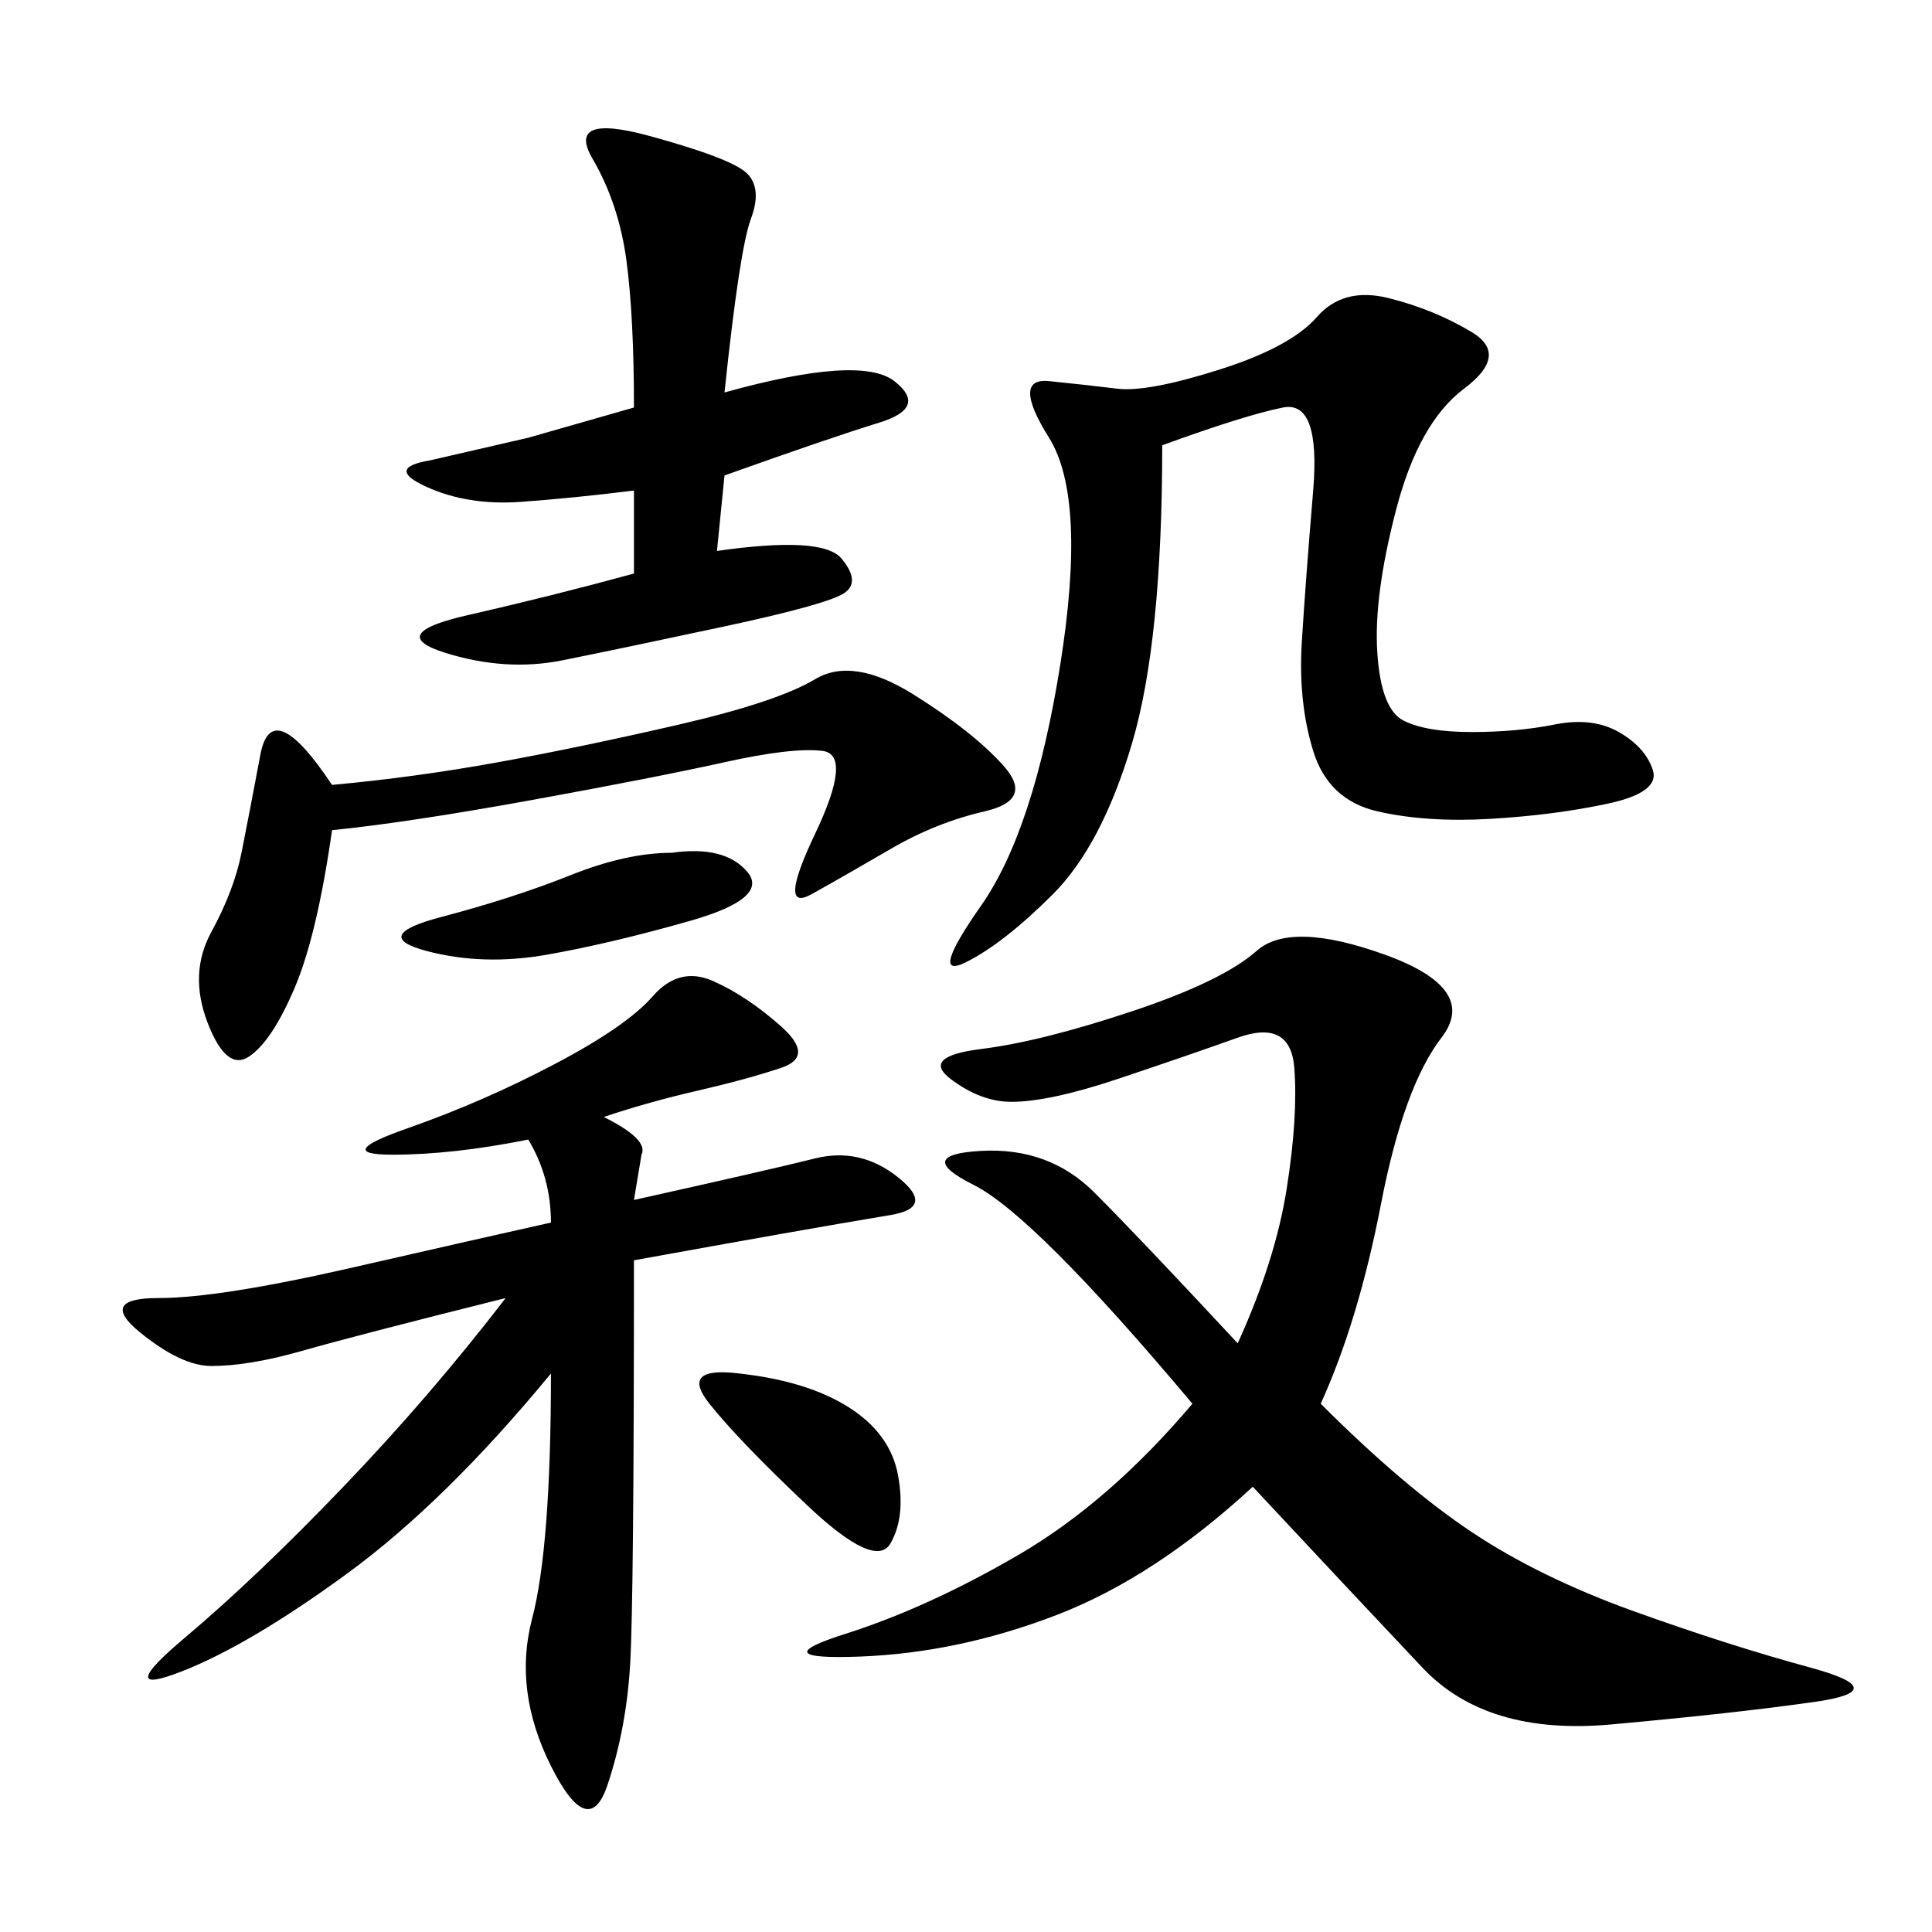 <svg xmlns="http://www.w3.org/2000/svg" xmlns:xlink="http://www.w3.org/1999/xlink" width="300" height="300"><path d="M205.08 217.97Q217.97 230.86 228.52 237.89Q239.06 244.92 253.71 250.20Q268.36 255.47 281.25 258.98Q294.14 262.50 281.84 264.26Q269.53 266.02 250.20 267.77Q230.86 269.53 220.90 258.98Q210.94 248.44 194.53 230.86L194.53 230.86Q179.30 244.92 164.06 250.78Q148.83 256.64 133.59 257.23Q118.36 257.81 131.25 253.71Q144.14 249.61 158.20 241.41Q172.27 233.20 185.16 217.97L185.16 217.97Q160.55 188.67 151.17 183.98Q141.80 179.30 152.34 178.71Q162.89 178.13 169.92 185.16Q176.95 192.19 192.19 208.59L192.19 208.59Q198.05 195.70 199.80 184.57Q201.56 173.44 200.98 165.82Q200.39 158.20 192.19 161.13Q183.98 164.06 173.44 167.58Q162.89 171.09 157.03 171.09L157.03 171.09Q152.34 171.09 147.66 167.58Q142.97 164.06 152.34 162.89Q161.72 161.72 175.78 157.03Q189.84 152.34 195.12 147.66Q200.39 142.97 215.04 148.24Q229.69 153.52 223.83 161.13Q217.97 168.75 214.45 186.91Q210.94 205.08 205.08 217.97L205.08 217.97ZM93.75 173.44Q100.78 176.95 99.61 179.30L99.61 179.30L98.44 186.33Q119.53 181.64 126.56 179.88Q133.59 178.13 139.45 182.81Q145.31 187.50 138.28 188.67Q131.25 189.84 121.29 191.60Q111.33 193.36 98.44 195.70L98.44 195.70Q98.44 248.44 97.85 258.40Q97.27 268.36 94.34 277.15Q91.41 285.94 85.55 274.22Q79.69 262.50 82.62 251.37Q85.55 240.23 85.55 213.28L85.55 213.28Q69.14 233.20 53.91 244.34Q38.67 255.47 28.13 259.57Q17.58 263.67 28.71 254.30Q39.84 244.92 53.32 230.86Q66.80 216.80 78.52 201.56L78.52 201.56Q55.08 207.42 46.88 209.77Q38.67 212.11 32.81 212.11L32.81 212.11Q28.13 212.11 21.68 206.84Q15.23 201.56 24.61 201.56L24.61 201.56Q33.98 201.56 54.49 196.88Q75 192.19 85.55 189.84L85.55 189.84Q85.55 182.81 82.03 176.95L82.03 176.95Q70.31 179.30 60.94 179.30L60.94 179.30Q51.56 179.30 63.28 175.20Q75 171.09 86.13 165.23Q97.27 159.38 101.37 154.69Q105.47 150 110.74 152.34Q116.02 154.69 121.29 159.38Q126.56 164.06 121.29 165.82Q116.02 167.58 108.40 169.34Q100.78 171.09 93.75 173.44L93.75 173.44ZM180.47 69.14Q180.47 99.61 175.78 115.43Q171.09 131.25 163.48 138.87Q155.86 146.48 150 149.41Q144.14 152.34 152.34 140.63Q160.55 128.91 164.65 103.13Q168.75 77.34 162.89 67.97Q157.03 58.59 162.89 59.18Q168.75 59.77 173.44 60.35Q178.13 60.94 189.26 57.42Q200.39 53.91 204.49 49.22Q208.59 44.53 215.63 46.29Q222.66 48.05 228.52 51.56Q234.38 55.08 227.34 60.35Q220.31 65.63 216.80 79.10Q213.28 92.58 213.87 101.37Q214.45 110.16 217.97 111.91Q221.48 113.67 228.52 113.67L228.52 113.67Q235.55 113.67 241.41 112.50Q247.27 111.33 251.37 113.67Q255.47 116.02 256.64 119.53Q257.81 123.05 249.61 124.80Q241.41 126.56 231.45 127.15Q221.48 127.73 213.87 125.98Q206.25 124.22 203.91 116.60Q201.56 108.98 202.15 99.61Q202.73 90.23 203.91 76.17Q205.08 62.11 199.22 63.28Q193.36 64.45 180.47 69.14L180.47 69.14ZM112.50 60.94Q133.59 55.08 138.87 59.18Q144.14 63.28 136.52 65.63Q128.91 67.97 112.50 73.83L112.50 73.83L111.33 85.55Q127.73 83.20 130.66 86.72Q133.59 90.23 131.25 91.99Q128.91 93.75 112.50 97.27Q96.09 100.78 87.30 102.54Q78.52 104.30 69.14 101.37Q59.77 98.44 72.66 95.51Q85.55 92.58 98.44 89.06L98.44 89.06L98.44 76.17Q89.06 77.34 80.86 77.93Q72.66 78.52 66.21 75.59Q59.77 72.66 66.80 71.48L66.80 71.48L82.03 67.97Q90.23 65.63 98.44 63.28L98.44 63.28Q98.44 49.22 97.27 40.43Q96.09 31.64 91.99 24.61Q87.89 17.58 100.78 21.09Q113.67 24.61 116.02 26.95Q118.36 29.30 116.60 33.98Q114.84 38.67 112.50 60.94L112.50 60.94ZM51.56 128.91Q49.22 145.31 45.70 153.52Q42.19 161.72 38.67 164.06Q35.16 166.41 32.23 158.79Q29.30 151.17 32.81 144.73Q36.33 138.28 37.50 132.42Q38.67 126.56 40.43 117.19Q42.19 107.81 51.56 121.88L51.56 121.88Q64.45 120.70 77.34 118.36Q90.23 116.02 105.47 112.50Q120.70 108.98 126.56 105.47Q132.42 101.95 141.80 107.81Q151.17 113.67 155.86 118.95Q160.55 124.22 152.93 125.98Q145.31 127.73 138.28 131.84Q131.25 135.94 125.98 138.87Q120.70 141.80 126.56 129.49Q132.42 117.19 127.73 116.60Q123.05 116.02 112.50 118.36Q101.95 120.70 82.62 124.22Q63.28 127.73 51.56 128.91L51.56 128.91ZM104.30 132.42Q112.50 131.25 116.02 135.35Q119.53 139.45 107.23 142.97Q94.92 146.48 84.96 148.24Q75 150 66.21 147.66Q57.42 145.31 68.55 142.38Q79.69 139.45 88.48 135.94Q97.27 132.42 104.30 132.42L104.30 132.42ZM114.84 213.28Q125.39 214.45 131.84 218.55Q138.28 222.66 139.45 229.10Q140.63 235.55 138.28 239.65Q135.94 243.75 125.39 233.79Q114.84 223.83 110.16 217.97Q105.47 212.11 114.84 213.28L114.84 213.28Z"/></svg>